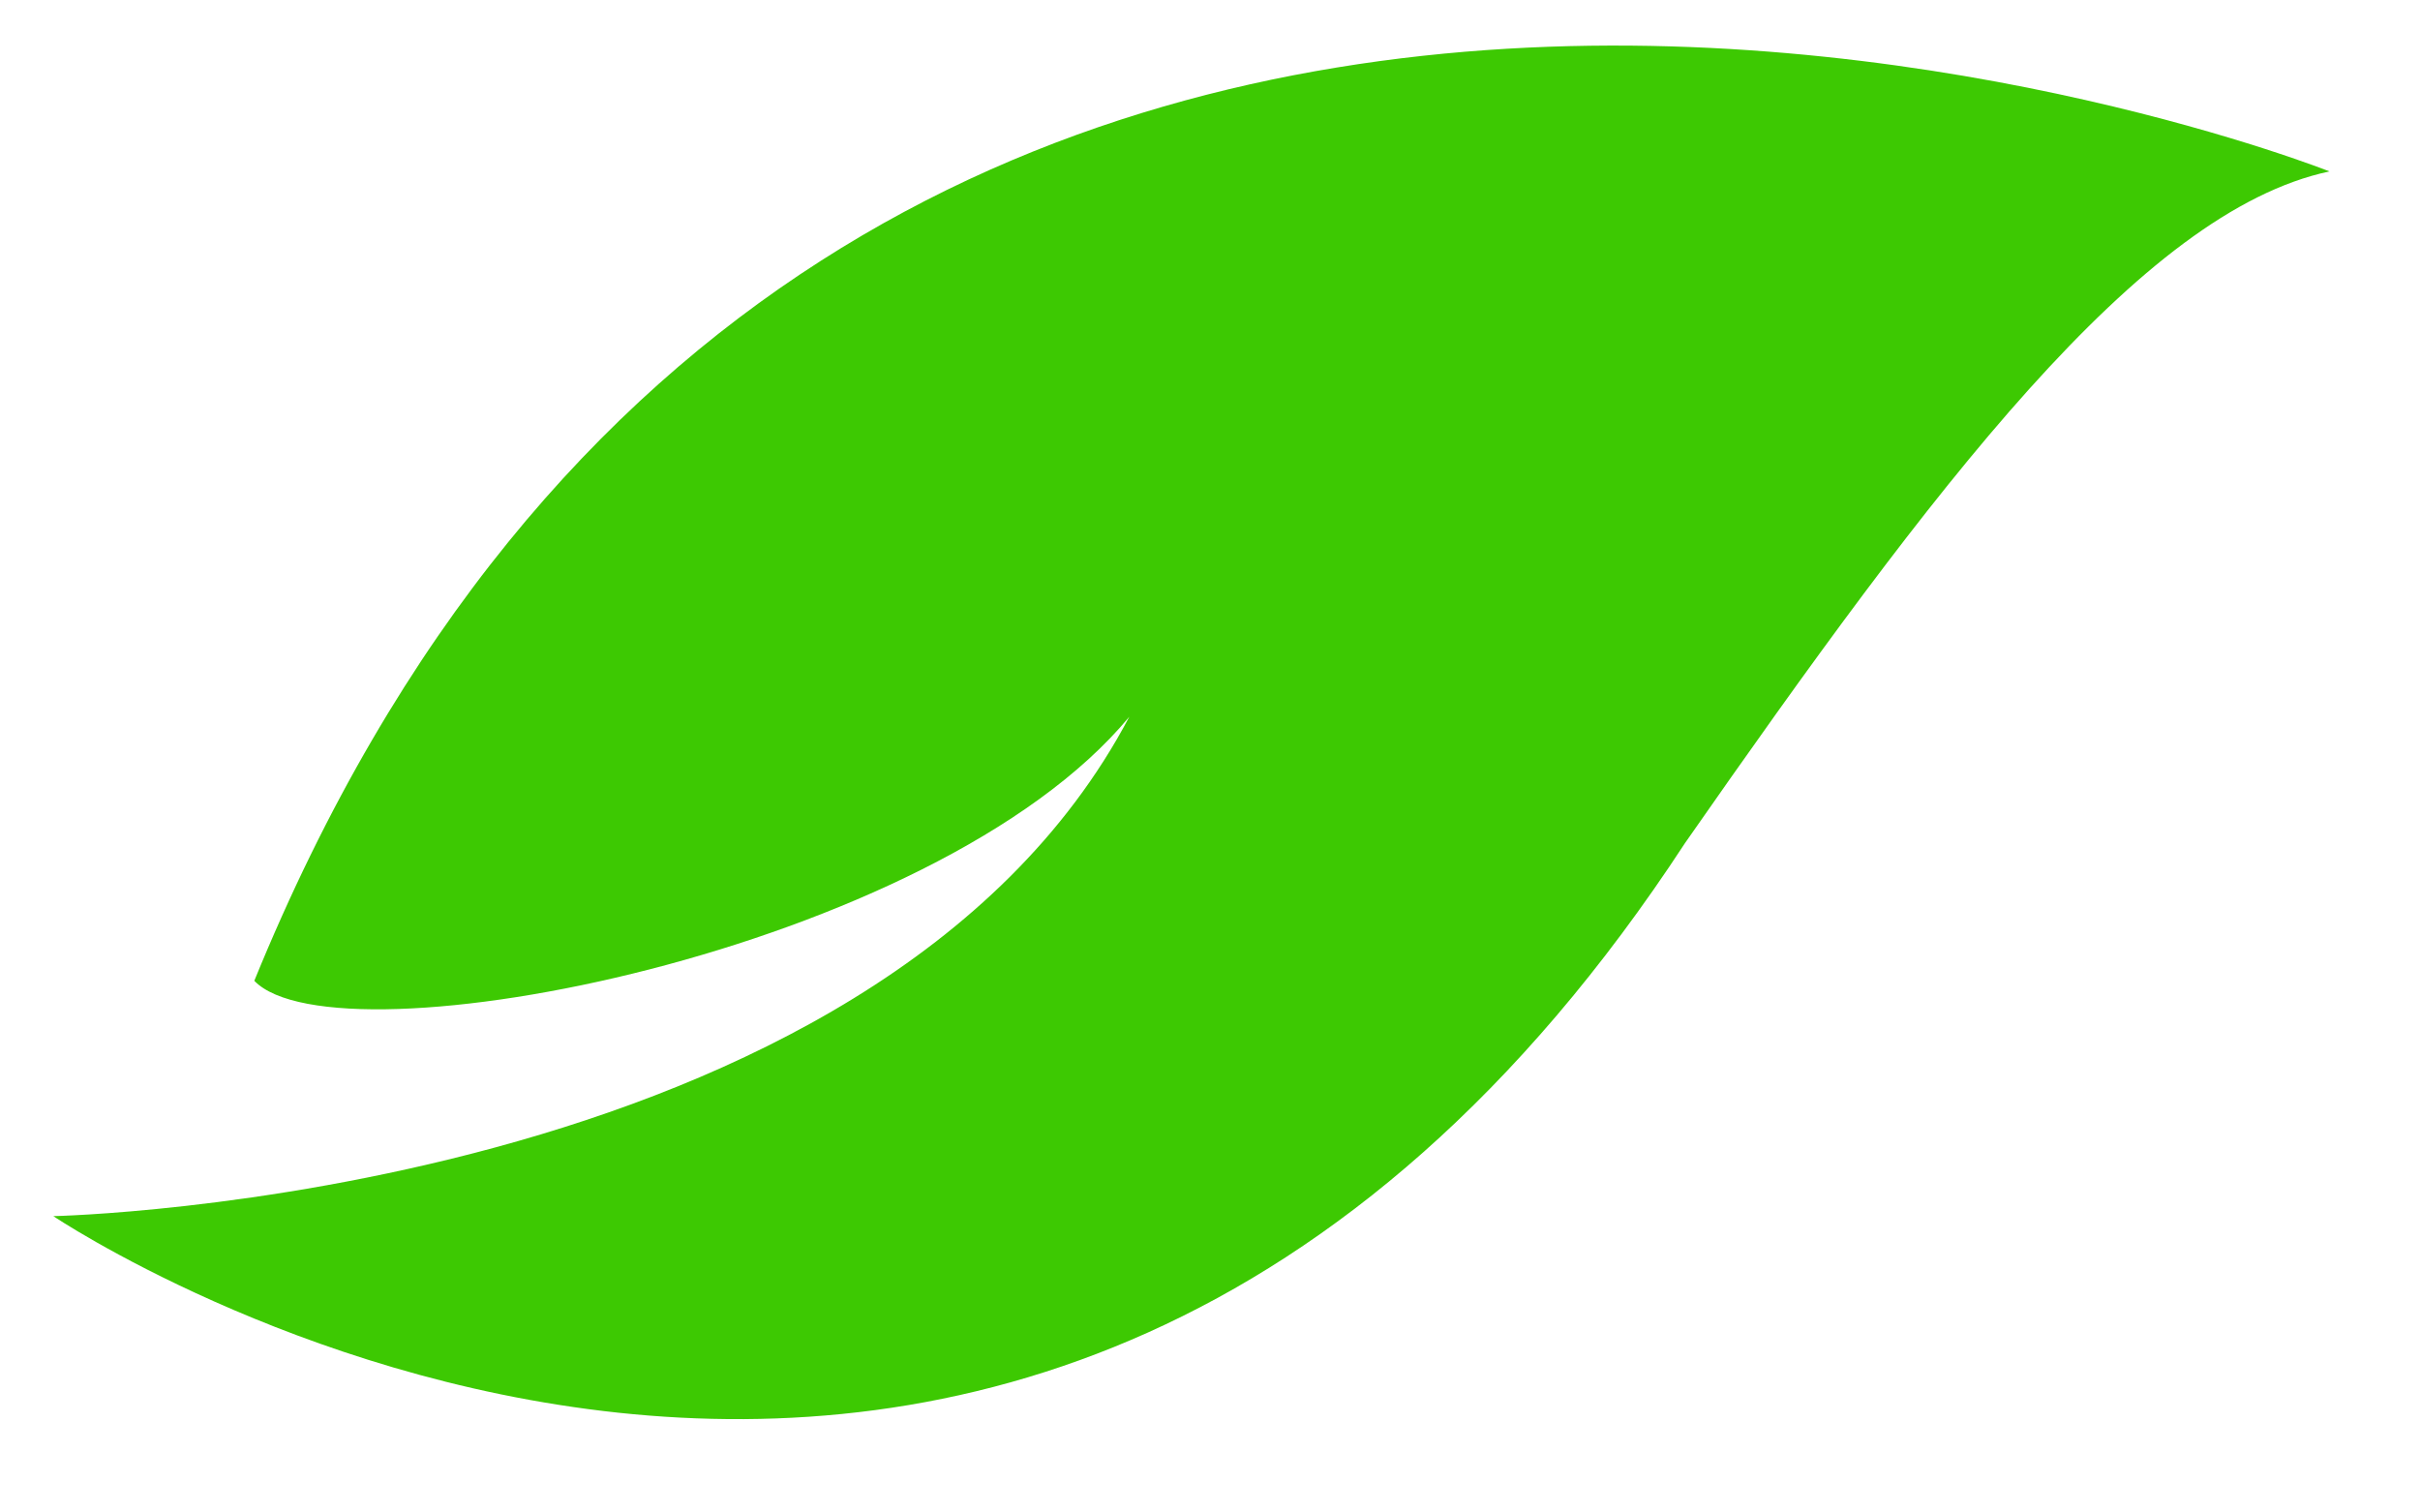 <svg width="24" height="15" viewBox="0 0 24 15" fill="none" xmlns="http://www.w3.org/2000/svg">
<path fill-rule="evenodd" clip-rule="evenodd" d="M23.102 1.7C23.102 1.7 8.209 -4.22 2.522 9.727C3.343 10.581 9.265 9.443 11.2 7.108C8.678 11.89 0.529 12.061 0.529 12.061C0.529 12.061 10.085 18.494 16.711 8.361C19.173 4.831 21.225 2.099 23.102 1.7Z" fill="#3DC902"/>
</svg>
